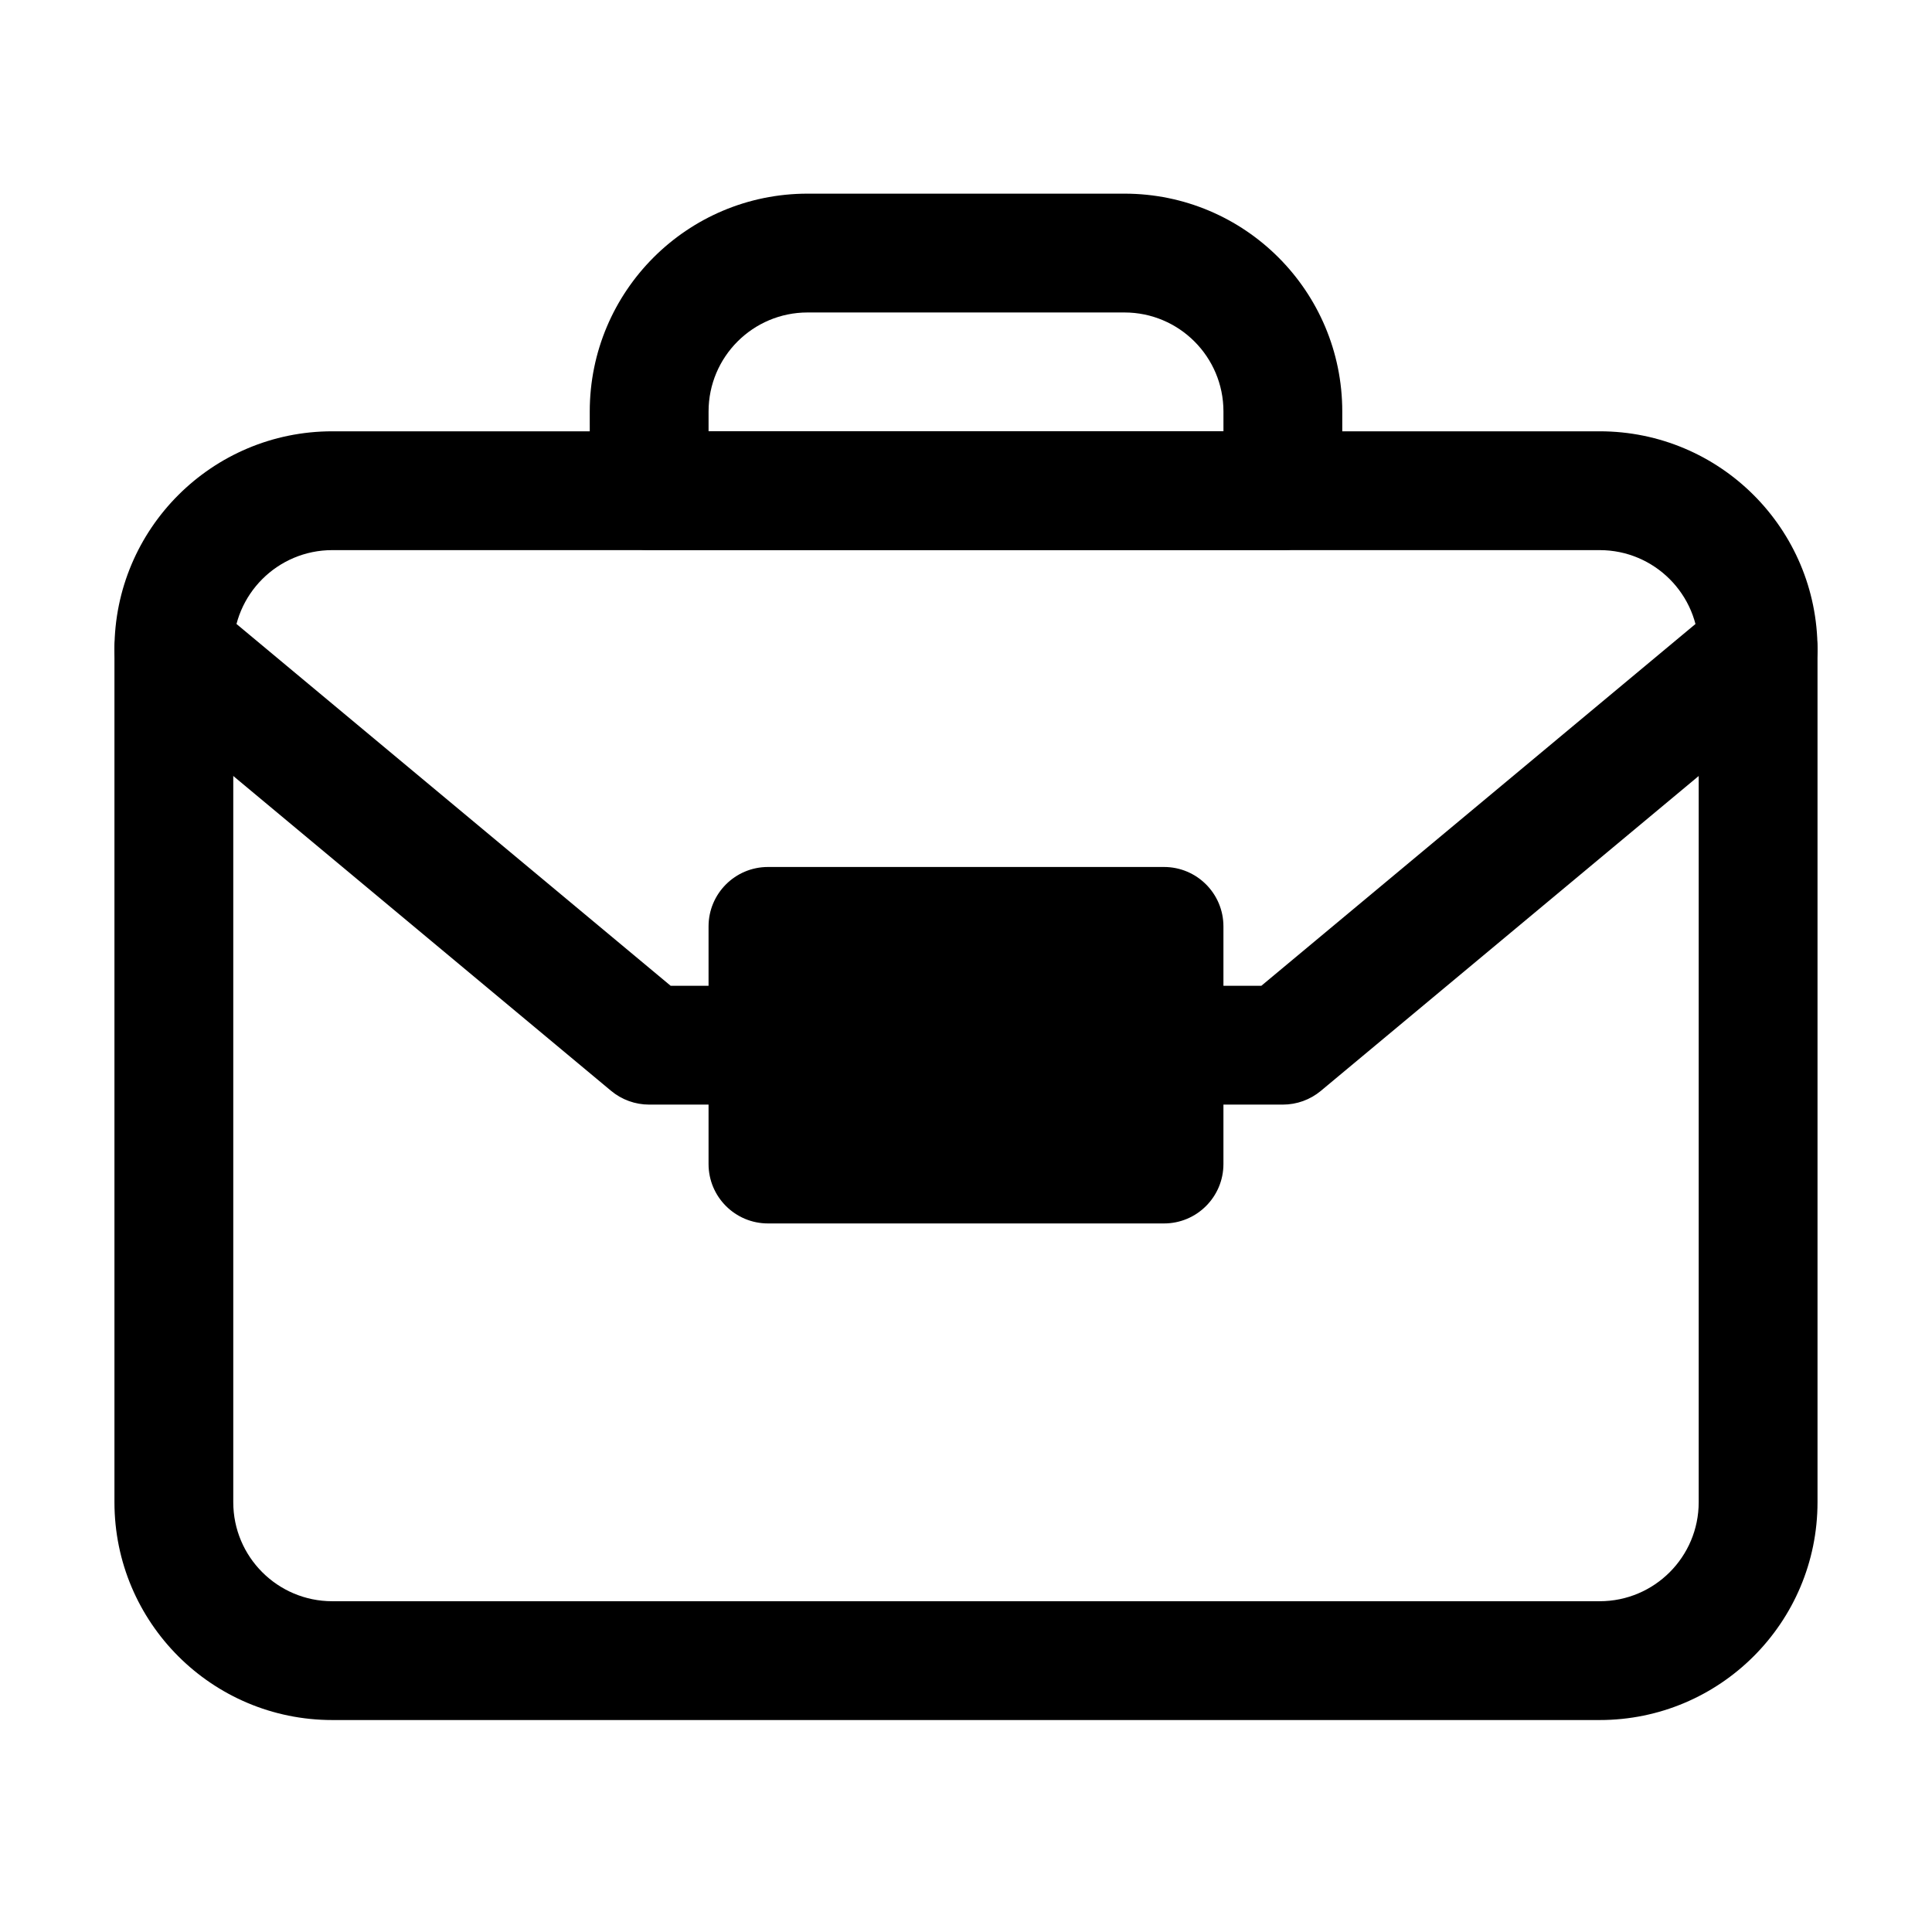 <?xml version="1.0" encoding="UTF-8"?>
<!-- Uploaded to: ICON Repo, www.iconrepo.com, Generator: ICON Repo Mixer Tools -->
<svg fill="#000000" width="800px" height="800px" version="1.1" viewBox="144 144 512 512" xmlns="http://www.w3.org/2000/svg">
 <g fill-rule="evenodd">
  <path d="m174.33 316.03c0-31.883 25.848-57.73 57.73-57.73h335.87c31.883 0 57.73 25.848 57.73 57.73v226.07c0 31.883-25.848 57.727-57.73 57.727h-335.87c-31.883 0-57.73-25.844-57.73-57.727zm57.73-26.242c-14.492 0-26.242 11.75-26.242 26.242v226.07c0 14.492 11.75 26.242 26.242 26.242h335.87c14.496 0 26.242-11.75 26.242-26.242v-226.07c0-14.492-11.746-26.242-26.242-26.242z"/>
  <path d="m347.52 373.76c-8.695 0-15.746 7.051-15.746 15.746v62.977c0 8.691 7.051 15.742 15.746 15.742h104.96c8.691 0 15.742-7.051 15.742-15.742v-62.977c0-8.695-7.051-15.746-15.742-15.746z"/>
  <path d="m622.02 305.95c5.562 6.68 4.66 16.605-2.019 22.172l-125.95 104.96c-2.828 2.359-6.394 3.648-10.082 3.648h-31.484c-8.695 0-15.746-7.051-15.746-15.742 0-8.695 7.051-15.746 15.746-15.746h25.785l121.57-101.31c6.68-5.566 16.609-4.664 22.176 2.016z"/>
  <path d="m177.98 305.95c-5.566 6.68-4.664 16.605 2.016 22.172l125.95 104.96c2.832 2.359 6.398 3.648 10.082 3.648h31.488c8.695 0 15.742-7.051 15.742-15.742 0-8.695-7.047-15.746-15.742-15.746h-25.789l-121.57-101.31c-6.68-5.566-16.605-4.664-22.172 2.016z"/>
  <path d="m300.29 253.05c0-31.883 25.848-57.73 57.73-57.73h83.969c31.883 0 57.727 25.848 57.727 57.73v20.992c0 8.695-7.051 15.742-15.746 15.742h-167.93c-8.695 0-15.746-7.047-15.746-15.742zm57.73-26.242c-14.492 0-26.242 11.75-26.242 26.242v5.246h136.45v-5.246c0-14.492-11.746-26.242-26.238-26.242z"/>
 </g>
</svg>